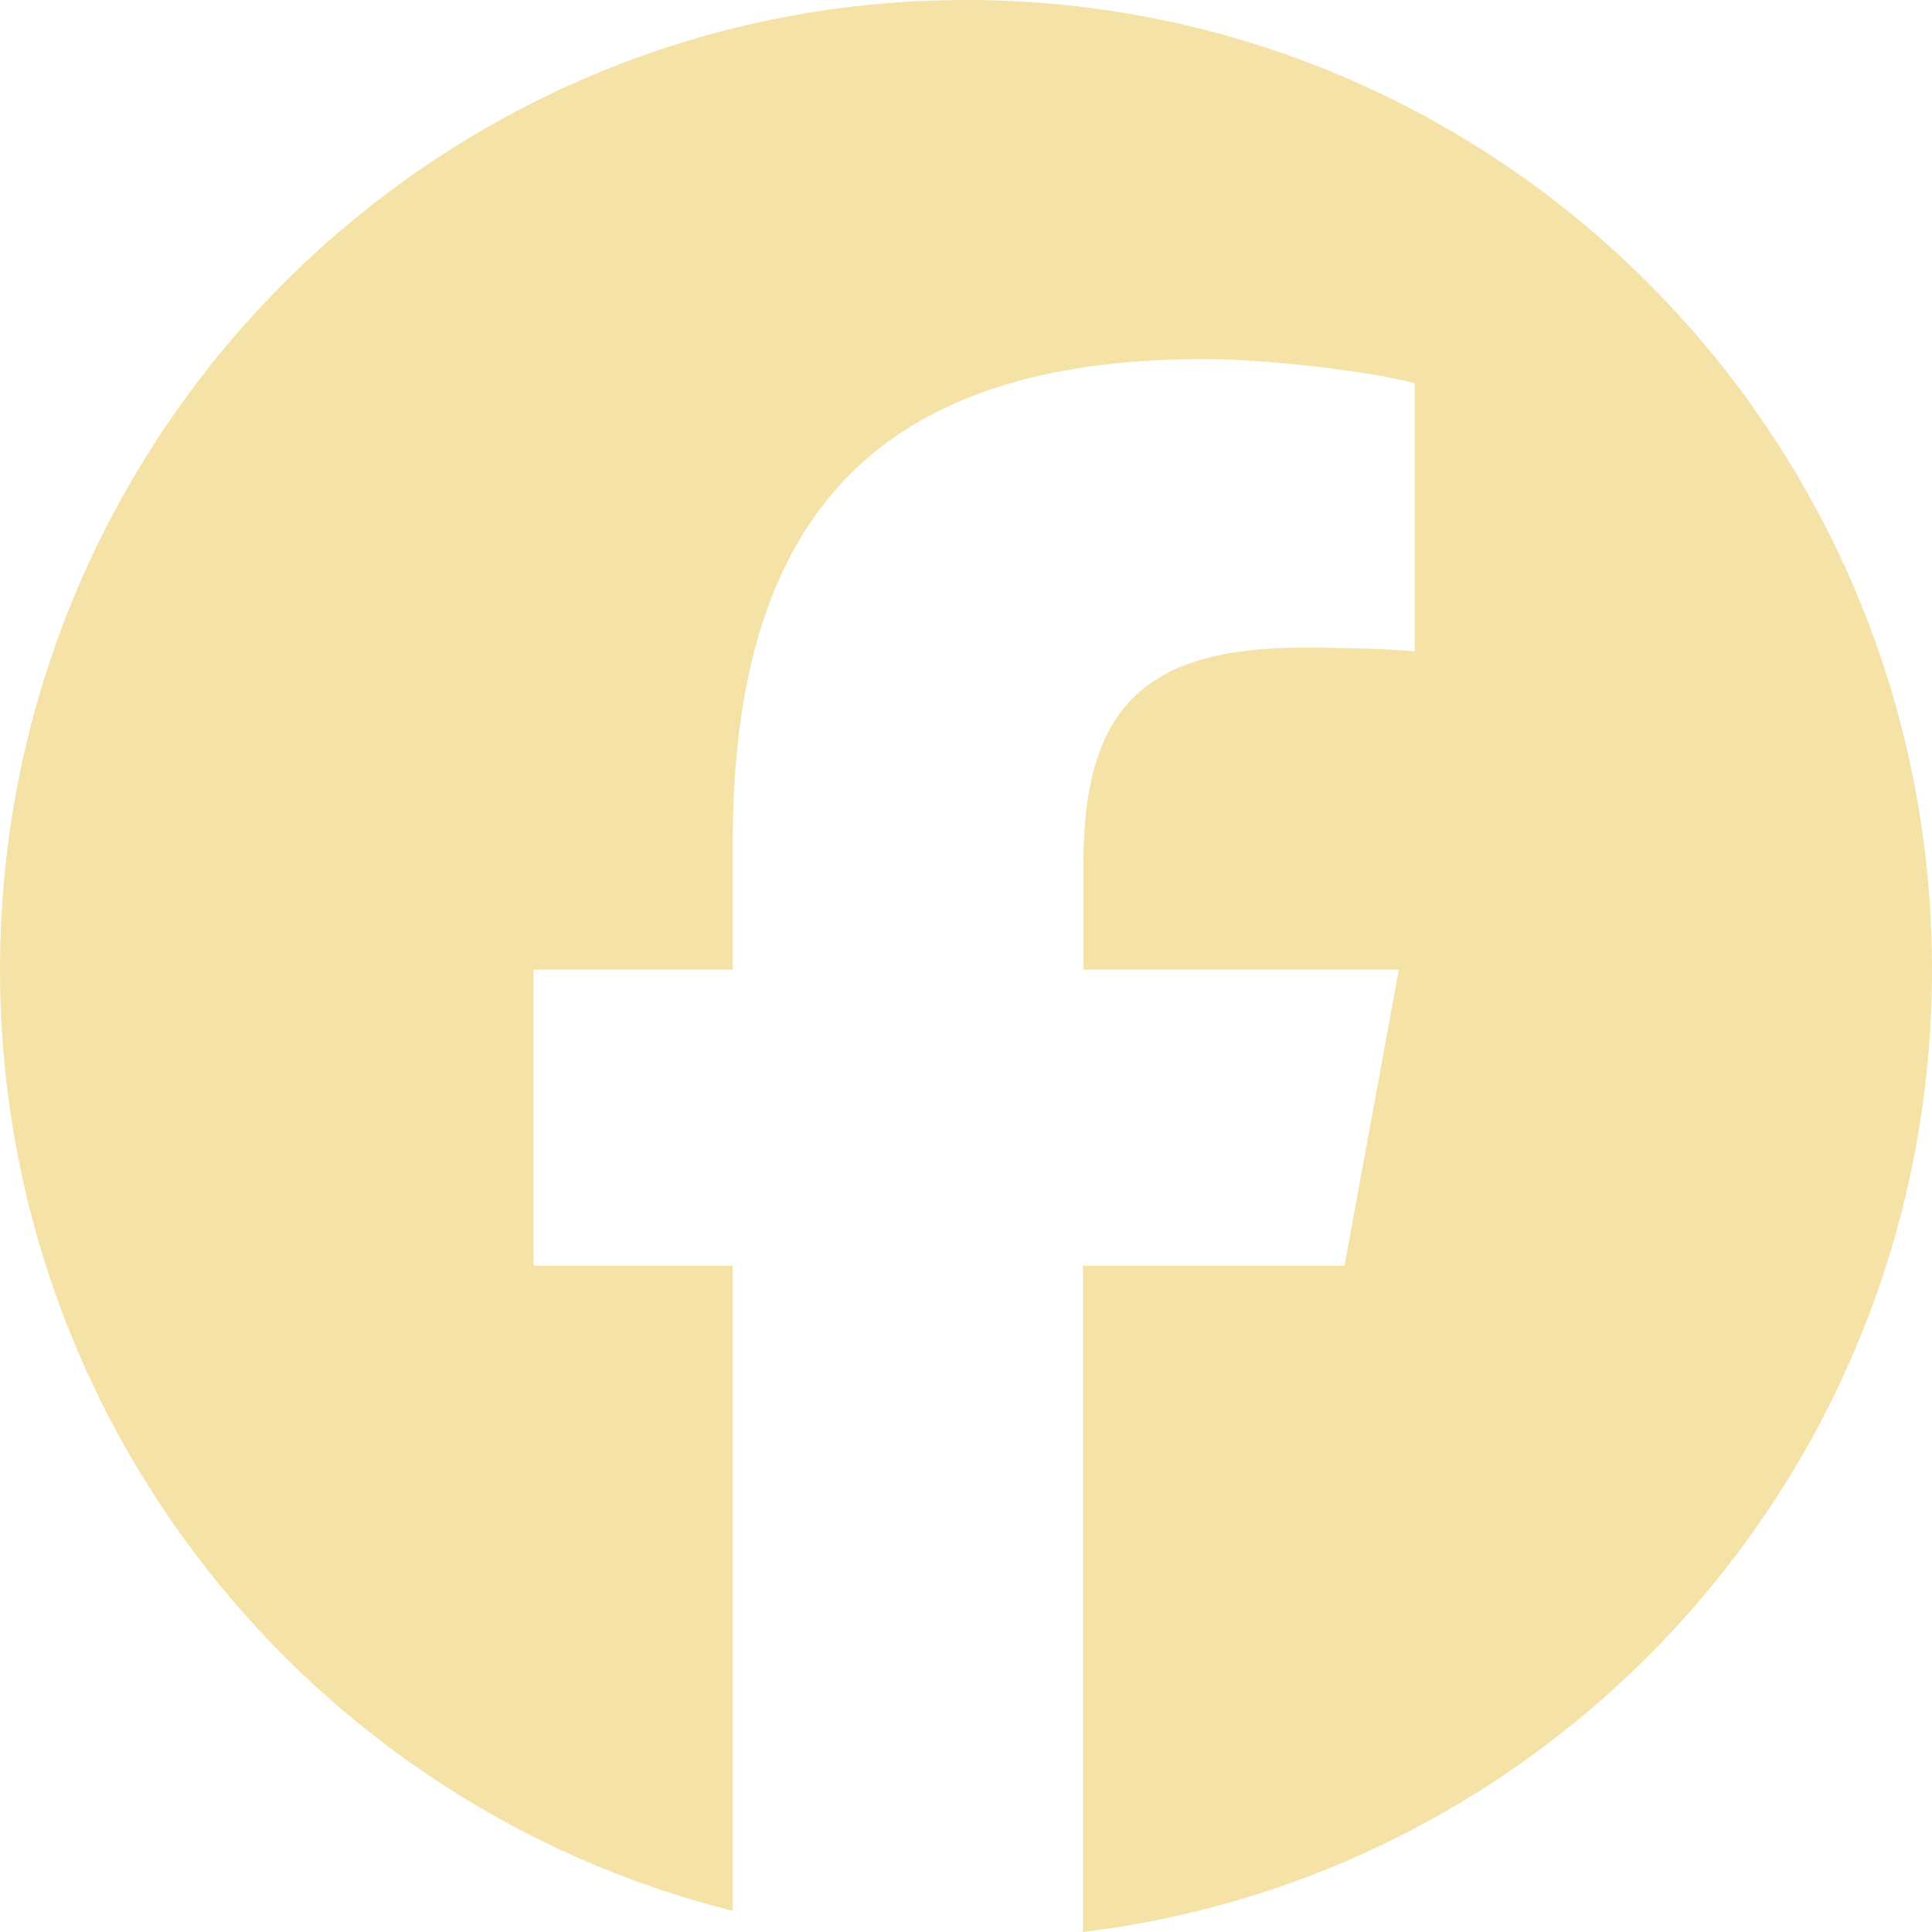 <?xml version="1.0" encoding="UTF-8"?>
<svg width="31px" height="31px" viewBox="0 0 31 31" version="1.1" xmlns="http://www.w3.org/2000/svg" xmlns:xlink="http://www.w3.org/1999/xlink">
    <title>facebook-brands-solid</title>
    <g id="Page-1" stroke="none" stroke-width="1" fill="none" fill-rule="evenodd">
        <g id="VD-home-II" transform="translate(-1358, -2538)" fill="#F5E2A6" fill-rule="nonzero">
            <g id="social" transform="translate(1315, 2538)">
                <g id="facebook-brands-solid" transform="translate(43, 0)">
                    <path d="M31,15.558 C31,6.965 24.061,0 15.5,0 C6.939,0 0,6.965 0,15.558 C0,22.85 5.007,28.976 11.758,30.66 L11.758,20.31 L8.561,20.31 L8.561,15.558 L11.758,15.558 L11.758,13.51 C11.758,8.216 14.144,5.761 19.327,5.761 C20.307,5.761 22.003,5.956 22.699,6.15 L22.699,10.453 C22.336,10.416 21.7,10.392 20.907,10.392 C18.364,10.392 17.383,11.358 17.383,13.868 L17.383,15.558 L22.445,15.558 L21.573,20.31 L17.377,20.31 L17.377,31 C25.054,30.07 31,23.513 31,15.558 L31,15.558 Z" id="Path"></path>
                </g>
            </g>
        </g>
    </g>
</svg>